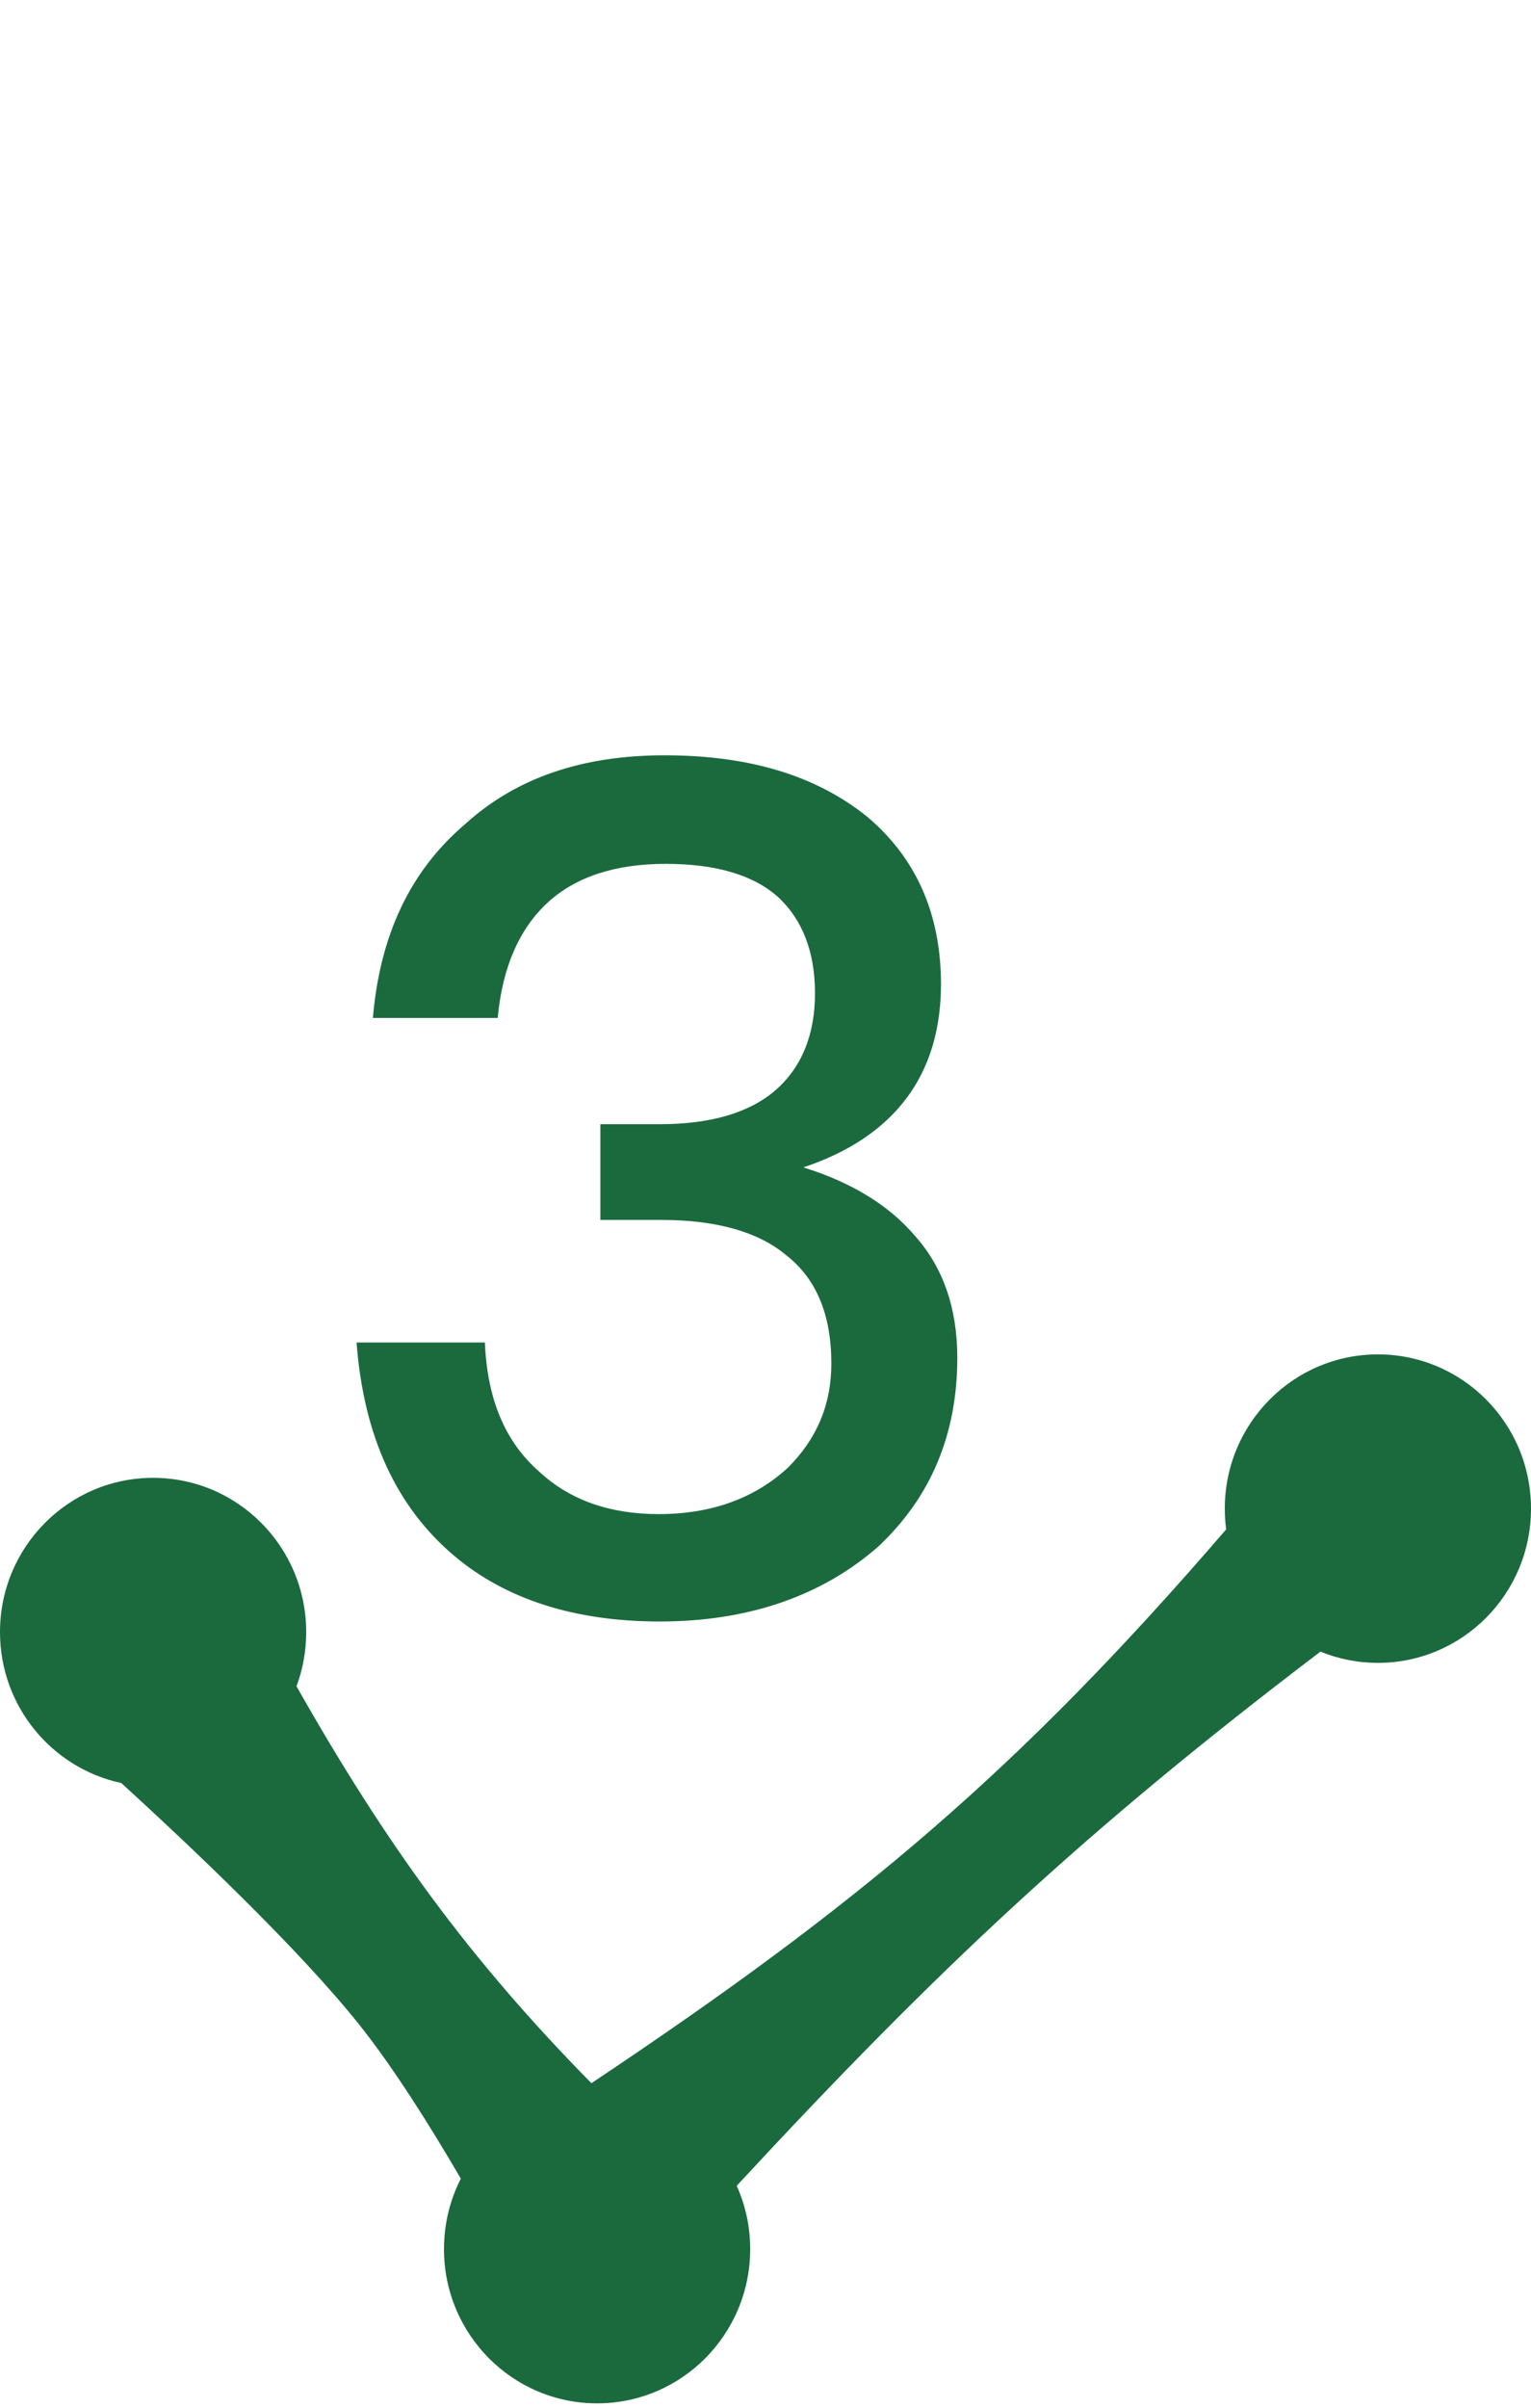 <svg xmlns="http://www.w3.org/2000/svg" width="21" height="33" viewBox="0 0 21 33" fill="none">
  <path d="M9.115 10.352C7.995 10.352 7.083 10.656 6.379 11.296C5.627 11.936 5.211 12.816 5.115 13.952H6.827C6.891 13.248 7.131 12.72 7.515 12.368C7.899 12.016 8.443 11.84 9.131 11.84C9.803 11.84 10.331 11.984 10.683 12.304C11.003 12.608 11.179 13.04 11.179 13.616C11.179 14.192 10.987 14.64 10.635 14.944C10.283 15.248 9.755 15.408 9.051 15.408H8.235V16.72H9.067C9.819 16.72 10.395 16.88 10.779 17.2C11.195 17.52 11.403 18.016 11.403 18.688C11.403 19.264 11.195 19.728 10.811 20.112C10.363 20.528 9.771 20.752 9.035 20.752C8.363 20.752 7.819 20.56 7.403 20.176C6.923 19.76 6.683 19.168 6.651 18.4H4.891C4.987 19.68 5.435 20.656 6.235 21.328C6.939 21.92 7.883 22.224 9.051 22.224C10.267 22.224 11.275 21.872 12.043 21.2C12.763 20.528 13.131 19.664 13.131 18.608C13.131 17.936 12.939 17.376 12.555 16.944C12.203 16.528 11.691 16.208 11.019 16C12.267 15.584 12.907 14.736 12.907 13.488C12.907 12.512 12.555 11.744 11.883 11.184C11.179 10.624 10.267 10.352 9.115 10.352Z" fill="#1B6A3E"></path>
  <path fill-rule="evenodd" clip-rule="evenodd" d="M18.9 22.791C20.06 22.791 21 21.845 21 20.677C21 19.509 20.06 18.563 18.9 18.563C17.74 18.563 16.8 19.509 16.8 20.677C16.8 20.773 16.806 20.868 16.819 20.961C13.972 24.265 11.801 26.091 8.112 28.552C6.437 26.849 5.304 25.293 4.067 23.112C4.153 22.881 4.2 22.631 4.2 22.369C4.2 21.201 3.26 20.255 2.1 20.255C0.94 20.255 0 21.201 0 22.369C0 23.386 0.713 24.235 1.664 24.438C2.601 25.293 4.108 26.718 4.936 27.76C5.389 28.33 5.88 29.104 6.321 29.86C6.173 30.149 6.09 30.478 6.09 30.826C6.09 31.993 7.03 32.94 8.19 32.94C9.35 32.94 10.29 31.993 10.29 30.826C10.29 30.516 10.224 30.222 10.105 29.958C12.858 26.988 14.867 25.101 18.112 22.637C18.355 22.736 18.621 22.791 18.9 22.791Z" fill="#1B6A3E"></path>
</svg>